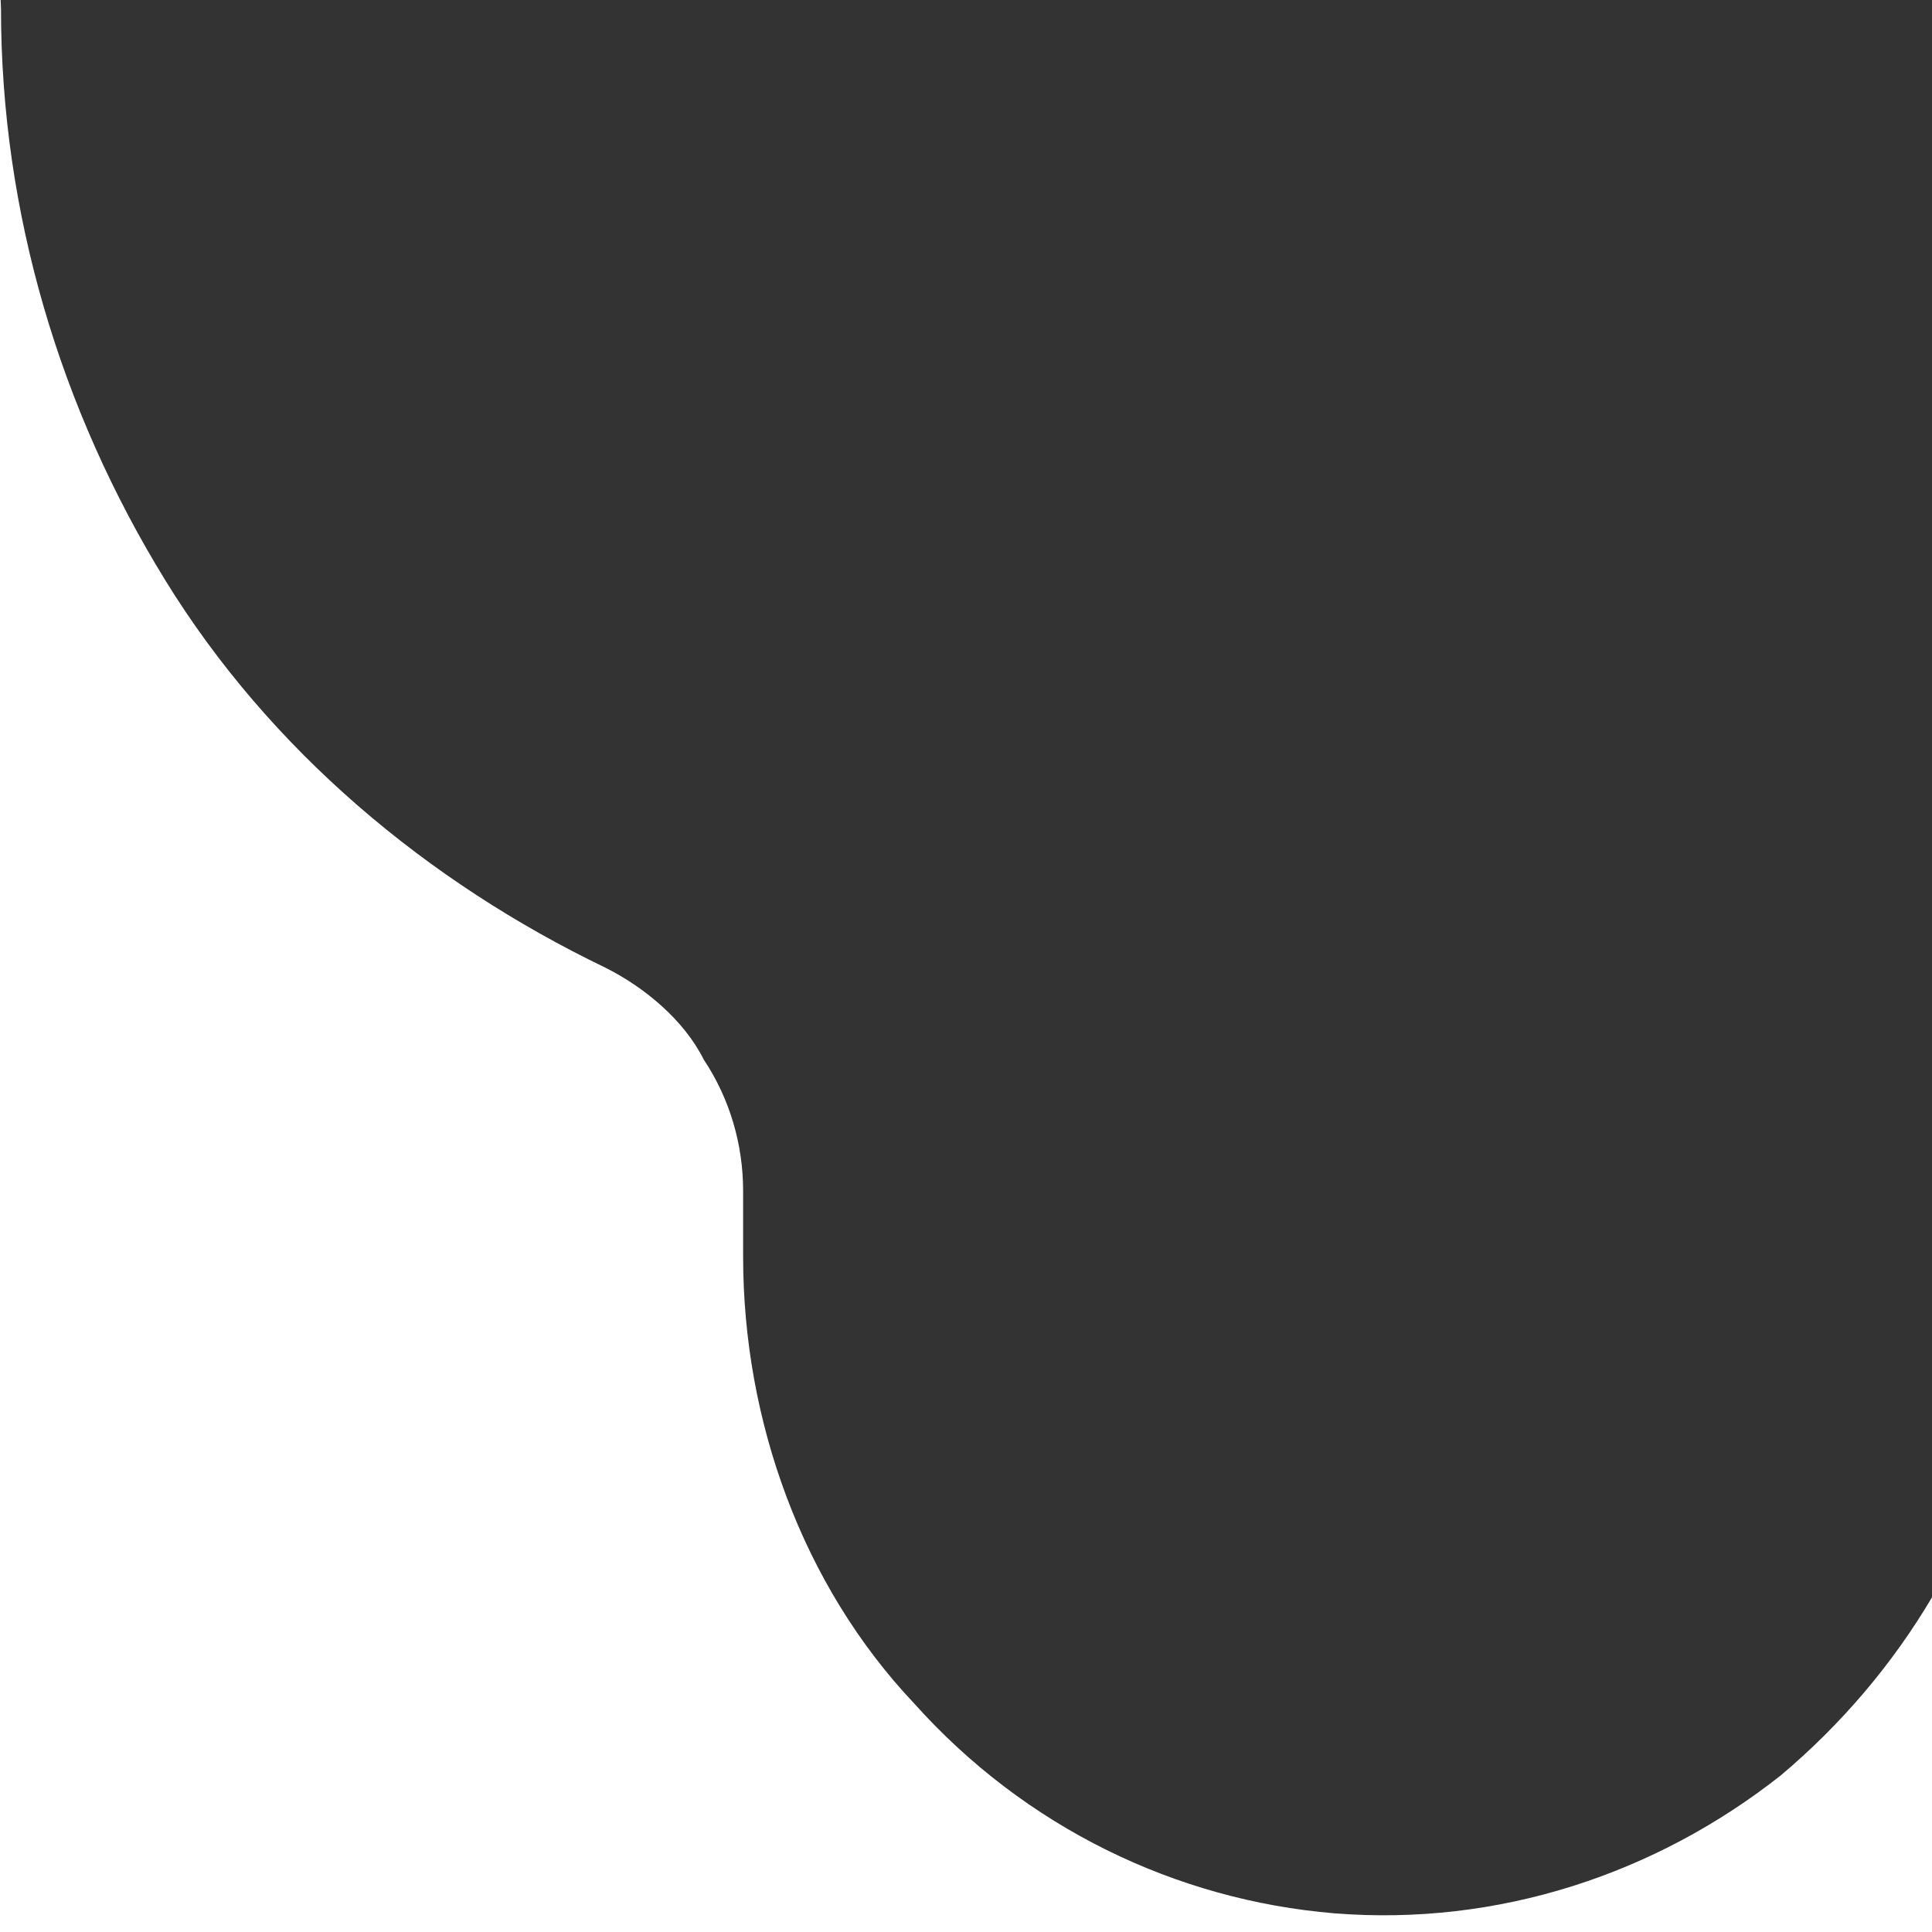 <?xml version="1.0" encoding="UTF-8"?>
<svg id="Laag_2" data-name="Laag 2" xmlns="http://www.w3.org/2000/svg" viewBox="0 0 2160 2160">
  <rect x="0" y="0" width="2160" height="2160" fill="#333333" stroke="none"/>
  <defs>
    <style>
      .cls-1 {
        fill: #fff;
        stroke-width: 0px;
      }
    </style>
  </defs>
  <g id="Laag_1-2" data-name="Laag 1">
    <path class="cls-1" d="M.72,0h-.72v2160h2160v-374.16c-44.38,75-101.54,142.2-169.06,199.06-139.51,110.14-315.73,168.88-499.29,154.19-176.22-14.68-345.1-95.45-469.92-234.96-124.83-132.17-190.91-315.73-190.91-499.29v-73.42c0-51.4-14.68-102.8-44.05-146.85-22.03-44.05-66.08-80.77-110.14-102.8-198.25-95.45-374.47-242.3-491.95-433.21C67.19,457.65,1.11,237.38,1.11,9.76c-.16-3.25-.27-6.5-.39-9.76"/>
  </g>
</svg>
